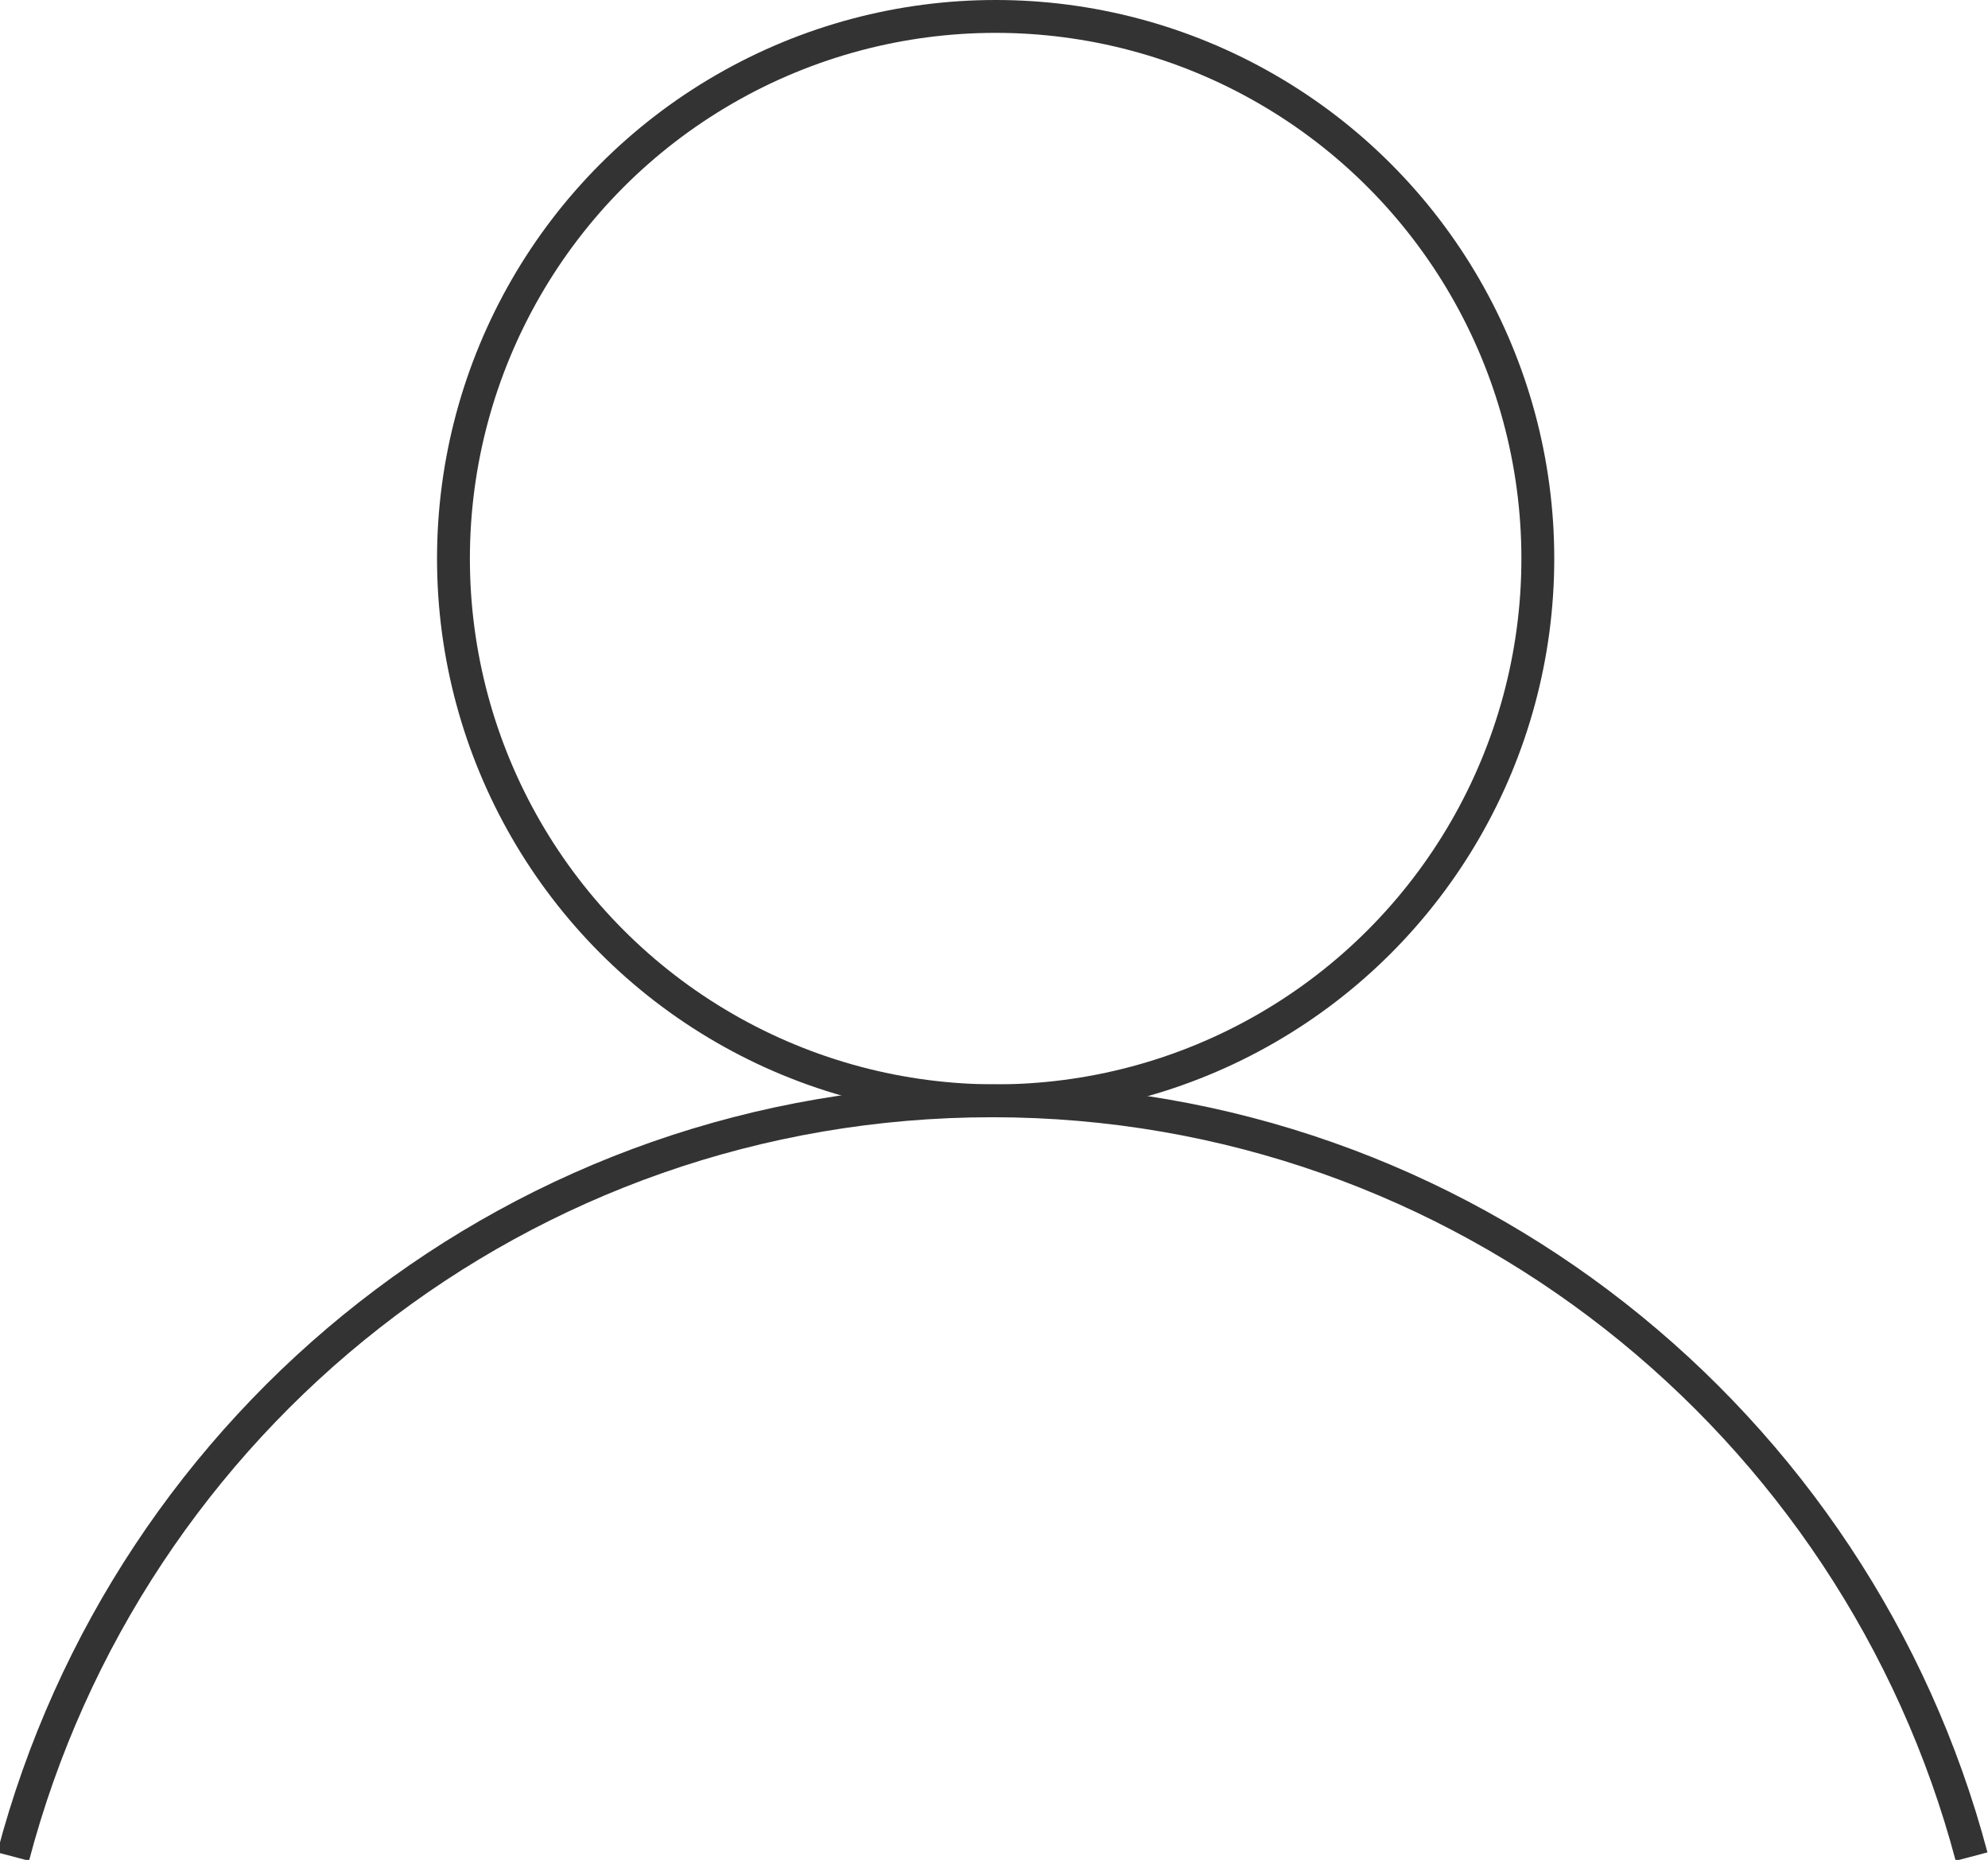 <?xml version="1.0" encoding="utf-8"?>
<!-- Generator: Adobe Illustrator 28.2.0, SVG Export Plug-In . SVG Version: 6.00 Build 0)  -->
<svg version="1.1" id="レイヤー_1" xmlns="http://www.w3.org/2000/svg" xmlns:xlink="http://www.w3.org/1999/xlink" x="0px"
	 y="0px" viewBox="0 0 60.5 56.6" style="enable-background:new 0 0 60.5 56.6;" xml:space="preserve">
<style type="text/css">
	.st0{fill:none;stroke:#333333;stroke-miterlimit:10;}
</style>
<g>
	<circle class="st0" cx="30.3" cy="17" r="16.5"/>
	<path class="st0" d="M60,56.5c-3.5-13.2-15.5-23-29.8-23s-26.3,9.7-29.8,23"/>
</g>
</svg>
